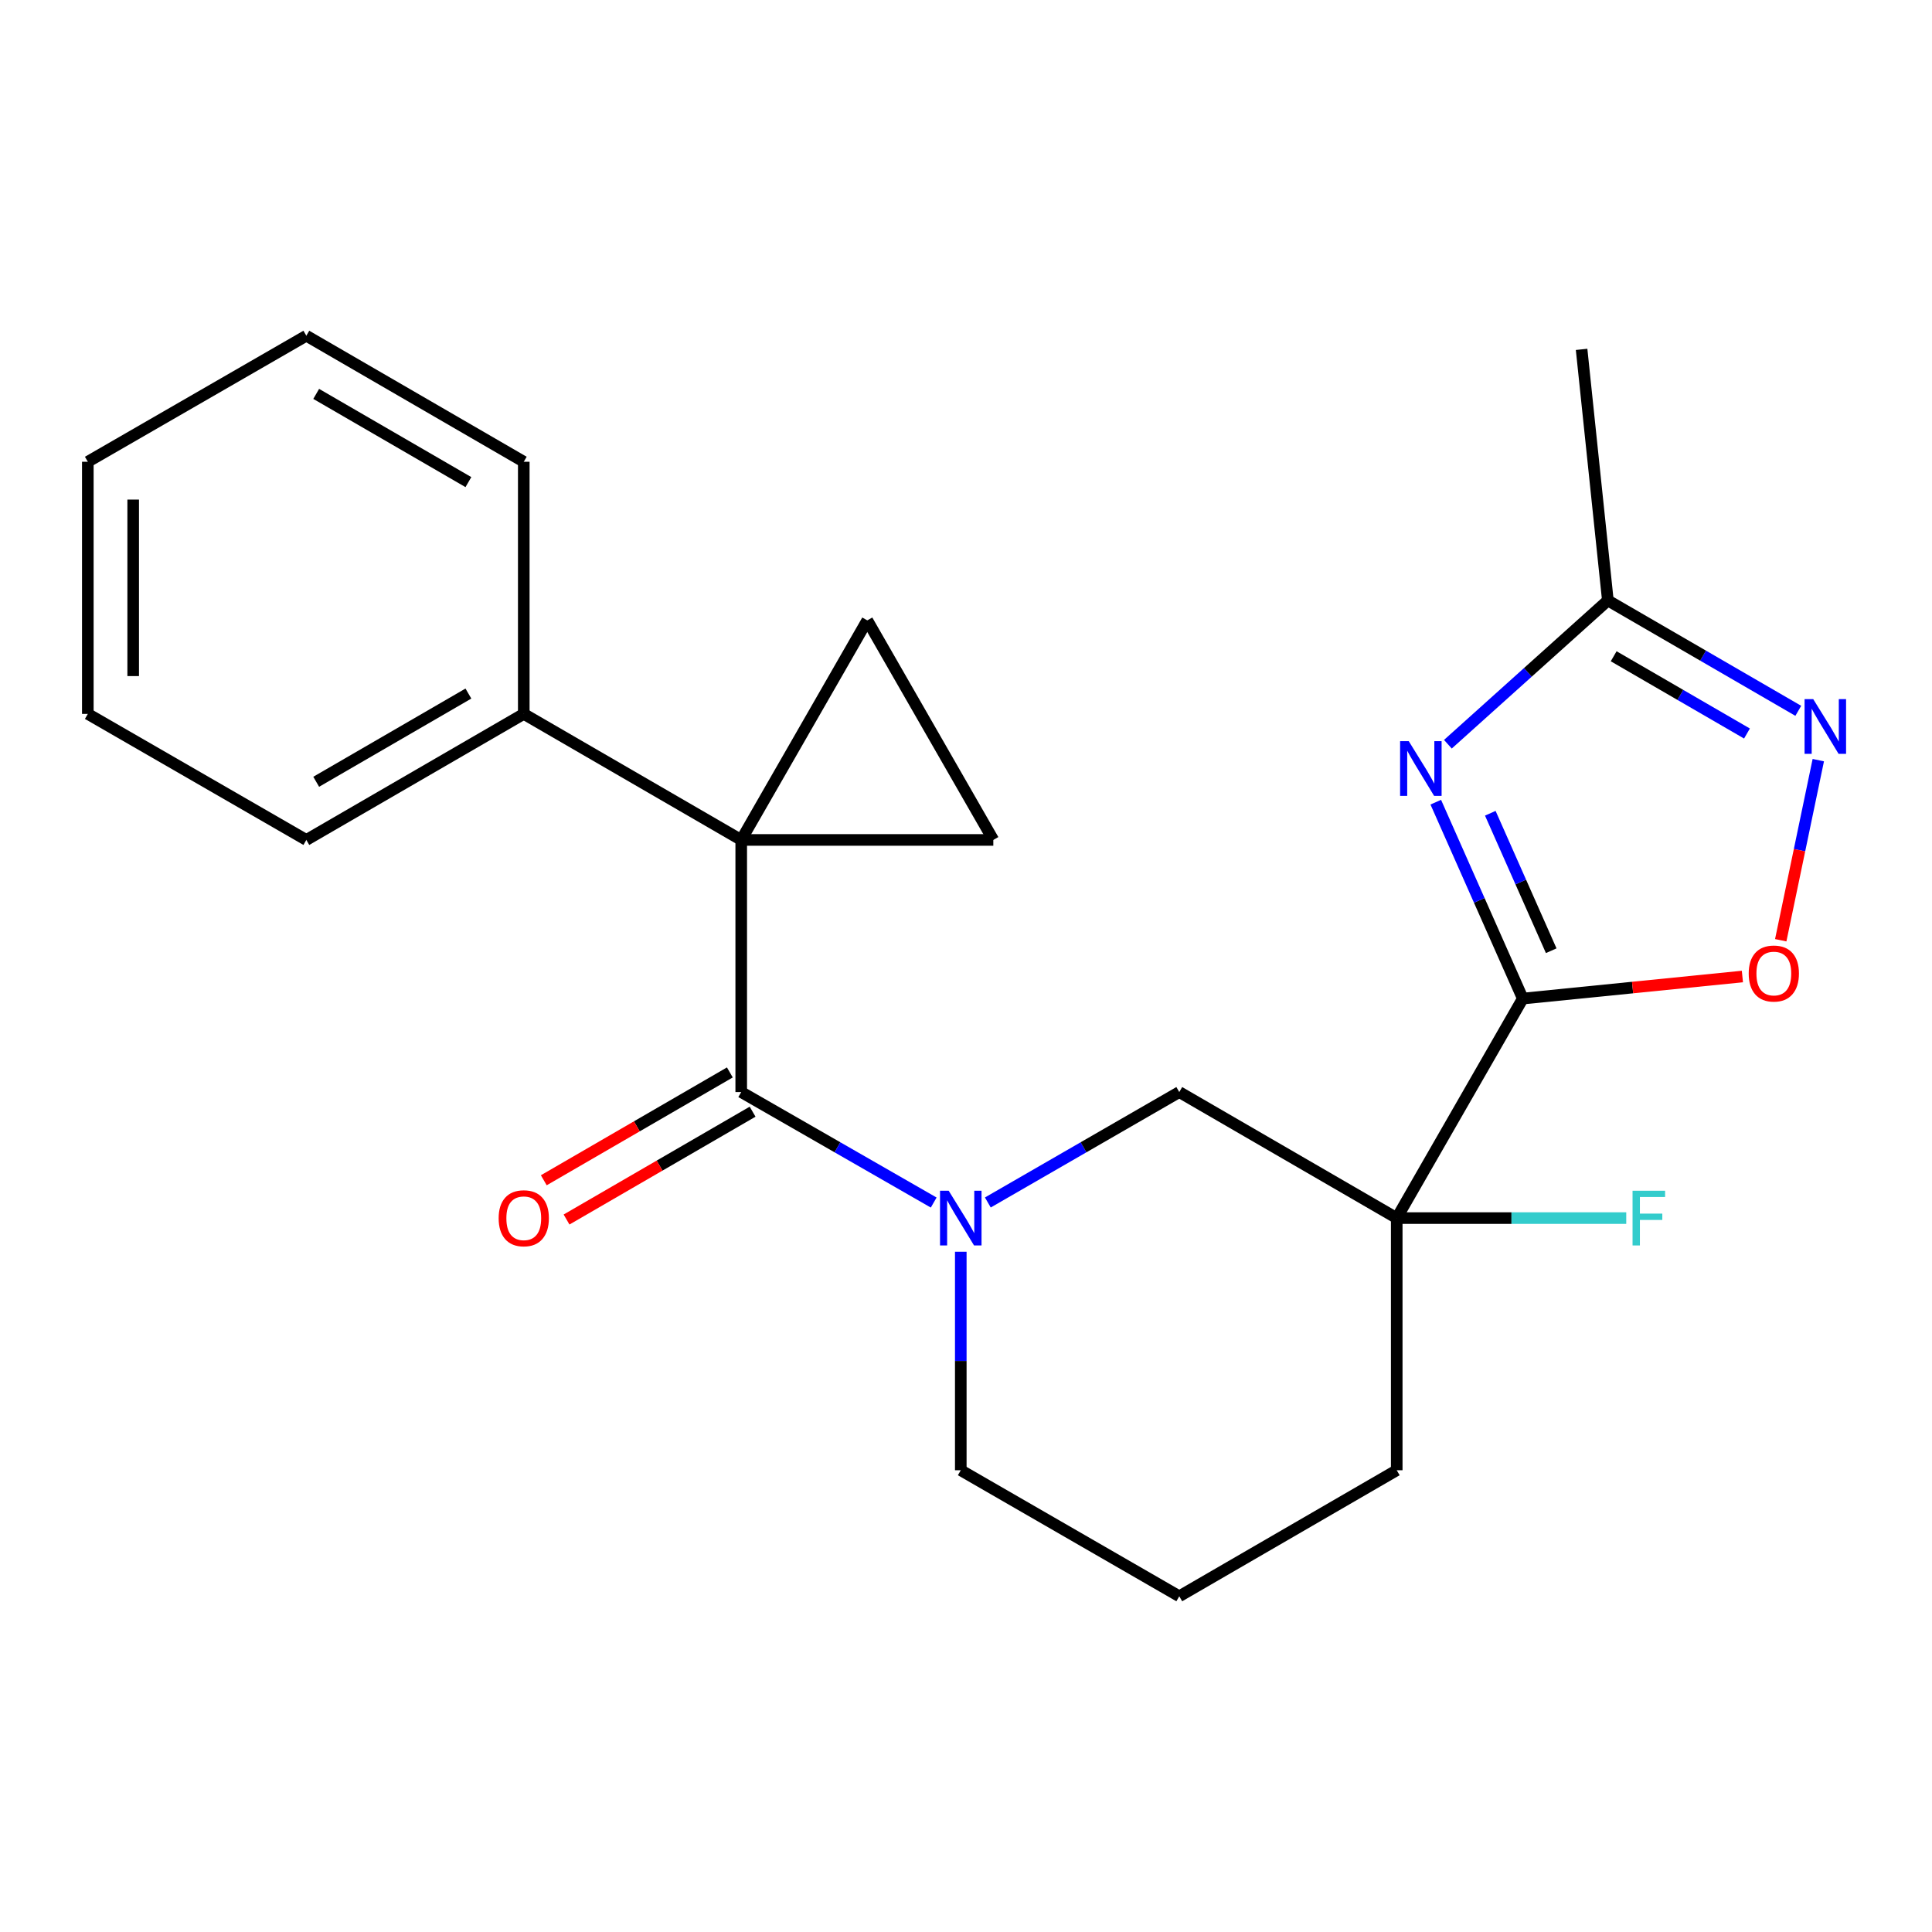 <?xml version='1.0' encoding='iso-8859-1'?>
<svg version='1.1' baseProfile='full'
              xmlns='http://www.w3.org/2000/svg'
                      xmlns:rdkit='http://www.rdkit.org/xml'
                      xmlns:xlink='http://www.w3.org/1999/xlink'
                  xml:space='preserve'
width='1000px' height='1000px' viewBox='0 0 1000 1000'>
<!-- END OF HEADER -->
<rect style='opacity:1.0;fill:#FFFFFF;stroke:none' width='1000' height='1000' x='0' y='0'> </rect>
<path class='bond-2' d='M 383.658,434.752 L 383.658,565.248' style='fill:none;fill-rule:evenodd;stroke:#000000;stroke-width:6px;stroke-linecap:butt;stroke-linejoin:miter;stroke-opacity:1' />
<path class='bond-5' d='M 383.658,434.752 L 448.906,321.113' style='fill:none;fill-rule:evenodd;stroke:#000000;stroke-width:6px;stroke-linecap:butt;stroke-linejoin:miter;stroke-opacity:1' />
<path class='bond-6' d='M 383.658,434.752 L 514.141,434.752' style='fill:none;fill-rule:evenodd;stroke:#000000;stroke-width:6px;stroke-linecap:butt;stroke-linejoin:miter;stroke-opacity:1' />
<path class='bond-11' d='M 383.658,434.752 L 271.102,369.517' style='fill:none;fill-rule:evenodd;stroke:#000000;stroke-width:6px;stroke-linecap:butt;stroke-linejoin:miter;stroke-opacity:1' />
<path class='bond-0' d='M 788.193,516.857 L 722.945,630.483' style='fill:none;fill-rule:evenodd;stroke:#000000;stroke-width:6px;stroke-linecap:butt;stroke-linejoin:miter;stroke-opacity:1' />
<path class='bond-1' d='M 788.193,516.857 L 765.671,466.031' style='fill:none;fill-rule:evenodd;stroke:#000000;stroke-width:6px;stroke-linecap:butt;stroke-linejoin:miter;stroke-opacity:1' />
<path class='bond-1' d='M 765.671,466.031 L 743.149,415.206' style='fill:none;fill-rule:evenodd;stroke:#0000FF;stroke-width:6px;stroke-linecap:butt;stroke-linejoin:miter;stroke-opacity:1' />
<path class='bond-1' d='M 802.907,492.095 L 787.142,456.517' style='fill:none;fill-rule:evenodd;stroke:#000000;stroke-width:6px;stroke-linecap:butt;stroke-linejoin:miter;stroke-opacity:1' />
<path class='bond-1' d='M 787.142,456.517 L 771.376,420.939' style='fill:none;fill-rule:evenodd;stroke:#0000FF;stroke-width:6px;stroke-linecap:butt;stroke-linejoin:miter;stroke-opacity:1' />
<path class='bond-8' d='M 788.193,516.857 L 845.028,511.15' style='fill:none;fill-rule:evenodd;stroke:#000000;stroke-width:6px;stroke-linecap:butt;stroke-linejoin:miter;stroke-opacity:1' />
<path class='bond-8' d='M 845.028,511.15 L 901.863,505.443' style='fill:none;fill-rule:evenodd;stroke:#FF0000;stroke-width:6px;stroke-linecap:butt;stroke-linejoin:miter;stroke-opacity:1' />
<path class='bond-9' d='M 749.425,385.213 L 790.826,348.003' style='fill:none;fill-rule:evenodd;stroke:#0000FF;stroke-width:6px;stroke-linecap:butt;stroke-linejoin:miter;stroke-opacity:1' />
<path class='bond-9' d='M 790.826,348.003 L 832.227,310.793' style='fill:none;fill-rule:evenodd;stroke:#000000;stroke-width:6px;stroke-linecap:butt;stroke-linejoin:miter;stroke-opacity:1' />
<path class='bond-4' d='M 383.658,565.248 L 433.47,593.842' style='fill:none;fill-rule:evenodd;stroke:#000000;stroke-width:6px;stroke-linecap:butt;stroke-linejoin:miter;stroke-opacity:1' />
<path class='bond-4' d='M 433.47,593.842 L 483.282,622.437' style='fill:none;fill-rule:evenodd;stroke:#0000FF;stroke-width:6px;stroke-linecap:butt;stroke-linejoin:miter;stroke-opacity:1' />
<path class='bond-12' d='M 377.77,555.089 L 329.618,582.996' style='fill:none;fill-rule:evenodd;stroke:#000000;stroke-width:6px;stroke-linecap:butt;stroke-linejoin:miter;stroke-opacity:1' />
<path class='bond-12' d='M 329.618,582.996 L 281.466,610.904' style='fill:none;fill-rule:evenodd;stroke:#FF0000;stroke-width:6px;stroke-linecap:butt;stroke-linejoin:miter;stroke-opacity:1' />
<path class='bond-12' d='M 389.546,575.407 L 341.394,603.315' style='fill:none;fill-rule:evenodd;stroke:#000000;stroke-width:6px;stroke-linecap:butt;stroke-linejoin:miter;stroke-opacity:1' />
<path class='bond-12' d='M 341.394,603.315 L 293.243,631.223' style='fill:none;fill-rule:evenodd;stroke:#FF0000;stroke-width:6px;stroke-linecap:butt;stroke-linejoin:miter;stroke-opacity:1' />
<path class='bond-3' d='M 722.945,630.483 L 610.389,565.248' style='fill:none;fill-rule:evenodd;stroke:#000000;stroke-width:6px;stroke-linecap:butt;stroke-linejoin:miter;stroke-opacity:1' />
<path class='bond-13' d='M 722.945,630.483 L 782.346,630.483' style='fill:none;fill-rule:evenodd;stroke:#000000;stroke-width:6px;stroke-linecap:butt;stroke-linejoin:miter;stroke-opacity:1' />
<path class='bond-13' d='M 782.346,630.483 L 841.746,630.483' style='fill:none;fill-rule:evenodd;stroke:#33CCCC;stroke-width:6px;stroke-linecap:butt;stroke-linejoin:miter;stroke-opacity:1' />
<path class='bond-25' d='M 722.945,630.483 L 722.945,760.992' style='fill:none;fill-rule:evenodd;stroke:#000000;stroke-width:6px;stroke-linecap:butt;stroke-linejoin:miter;stroke-opacity:1' />
<path class='bond-10' d='M 511.302,622.405 L 560.845,593.826' style='fill:none;fill-rule:evenodd;stroke:#0000FF;stroke-width:6px;stroke-linecap:butt;stroke-linejoin:miter;stroke-opacity:1' />
<path class='bond-10' d='M 560.845,593.826 L 610.389,565.248' style='fill:none;fill-rule:evenodd;stroke:#000000;stroke-width:6px;stroke-linecap:butt;stroke-linejoin:miter;stroke-opacity:1' />
<path class='bond-15' d='M 497.298,647.906 L 497.298,704.449' style='fill:none;fill-rule:evenodd;stroke:#0000FF;stroke-width:6px;stroke-linecap:butt;stroke-linejoin:miter;stroke-opacity:1' />
<path class='bond-15' d='M 497.298,704.449 L 497.298,760.992' style='fill:none;fill-rule:evenodd;stroke:#000000;stroke-width:6px;stroke-linecap:butt;stroke-linejoin:miter;stroke-opacity:1' />
<path class='bond-23' d='M 448.906,321.113 L 514.141,434.752' style='fill:none;fill-rule:evenodd;stroke:#000000;stroke-width:6px;stroke-linecap:butt;stroke-linejoin:miter;stroke-opacity:1' />
<path class='bond-7' d='M 941.148,393.451 L 931.426,440.061' style='fill:none;fill-rule:evenodd;stroke:#0000FF;stroke-width:6px;stroke-linecap:butt;stroke-linejoin:miter;stroke-opacity:1' />
<path class='bond-7' d='M 931.426,440.061 L 921.703,486.671' style='fill:none;fill-rule:evenodd;stroke:#FF0000;stroke-width:6px;stroke-linecap:butt;stroke-linejoin:miter;stroke-opacity:1' />
<path class='bond-26' d='M 930.791,367.918 L 881.509,339.355' style='fill:none;fill-rule:evenodd;stroke:#0000FF;stroke-width:6px;stroke-linecap:butt;stroke-linejoin:miter;stroke-opacity:1' />
<path class='bond-26' d='M 881.509,339.355 L 832.227,310.793' style='fill:none;fill-rule:evenodd;stroke:#000000;stroke-width:6px;stroke-linecap:butt;stroke-linejoin:miter;stroke-opacity:1' />
<path class='bond-26' d='M 904.23,379.668 L 869.732,359.674' style='fill:none;fill-rule:evenodd;stroke:#0000FF;stroke-width:6px;stroke-linecap:butt;stroke-linejoin:miter;stroke-opacity:1' />
<path class='bond-26' d='M 869.732,359.674 L 835.235,339.68' style='fill:none;fill-rule:evenodd;stroke:#000000;stroke-width:6px;stroke-linecap:butt;stroke-linejoin:miter;stroke-opacity:1' />
<path class='bond-17' d='M 832.227,310.793 L 818.632,180.832' style='fill:none;fill-rule:evenodd;stroke:#000000;stroke-width:6px;stroke-linecap:butt;stroke-linejoin:miter;stroke-opacity:1' />
<path class='bond-18' d='M 271.102,369.517 L 158.559,434.752' style='fill:none;fill-rule:evenodd;stroke:#000000;stroke-width:6px;stroke-linecap:butt;stroke-linejoin:miter;stroke-opacity:1' />
<path class='bond-18' d='M 242.443,358.984 L 163.663,404.649' style='fill:none;fill-rule:evenodd;stroke:#000000;stroke-width:6px;stroke-linecap:butt;stroke-linejoin:miter;stroke-opacity:1' />
<path class='bond-19' d='M 271.102,369.517 L 271.102,239.008' style='fill:none;fill-rule:evenodd;stroke:#000000;stroke-width:6px;stroke-linecap:butt;stroke-linejoin:miter;stroke-opacity:1' />
<path class='bond-14' d='M 722.945,760.992 L 610.389,826.227' style='fill:none;fill-rule:evenodd;stroke:#000000;stroke-width:6px;stroke-linecap:butt;stroke-linejoin:miter;stroke-opacity:1' />
<path class='bond-16' d='M 497.298,760.992 L 610.389,826.227' style='fill:none;fill-rule:evenodd;stroke:#000000;stroke-width:6px;stroke-linecap:butt;stroke-linejoin:miter;stroke-opacity:1' />
<path class='bond-20' d='M 158.559,434.752 L 45.455,369.517' style='fill:none;fill-rule:evenodd;stroke:#000000;stroke-width:6px;stroke-linecap:butt;stroke-linejoin:miter;stroke-opacity:1' />
<path class='bond-21' d='M 271.102,239.008 L 158.559,173.773' style='fill:none;fill-rule:evenodd;stroke:#000000;stroke-width:6px;stroke-linecap:butt;stroke-linejoin:miter;stroke-opacity:1' />
<path class='bond-21' d='M 242.443,249.541 L 163.663,203.877' style='fill:none;fill-rule:evenodd;stroke:#000000;stroke-width:6px;stroke-linecap:butt;stroke-linejoin:miter;stroke-opacity:1' />
<path class='bond-24' d='M 45.455,369.517 L 45.455,239.008' style='fill:none;fill-rule:evenodd;stroke:#000000;stroke-width:6px;stroke-linecap:butt;stroke-linejoin:miter;stroke-opacity:1' />
<path class='bond-24' d='M 68.939,349.941 L 68.939,258.585' style='fill:none;fill-rule:evenodd;stroke:#000000;stroke-width:6px;stroke-linecap:butt;stroke-linejoin:miter;stroke-opacity:1' />
<path class='bond-22' d='M 158.559,173.773 L 45.455,239.008' style='fill:none;fill-rule:evenodd;stroke:#000000;stroke-width:6px;stroke-linecap:butt;stroke-linejoin:miter;stroke-opacity:1' />
<path  class='atom-2' d='M 729.171 383.63
L 738.451 398.63
Q 739.371 400.11, 740.851 402.79
Q 742.331 405.47, 742.411 405.63
L 742.411 383.63
L 746.171 383.63
L 746.171 411.95
L 742.291 411.95
L 732.331 395.55
Q 731.171 393.63, 729.931 391.43
Q 728.731 389.23, 728.371 388.55
L 728.371 411.95
L 724.691 411.95
L 724.691 383.63
L 729.171 383.63
' fill='#0000FF'/>
<path  class='atom-5' d='M 491.038 616.323
L 500.318 631.323
Q 501.238 632.803, 502.718 635.483
Q 504.198 638.163, 504.278 638.323
L 504.278 616.323
L 508.038 616.323
L 508.038 644.643
L 504.158 644.643
L 494.198 628.243
Q 493.038 626.323, 491.798 624.123
Q 490.598 621.923, 490.238 621.243
L 490.238 644.643
L 486.558 644.643
L 486.558 616.323
L 491.038 616.323
' fill='#0000FF'/>
<path  class='atom-8' d='M 938.523 361.868
L 947.803 376.868
Q 948.723 378.348, 950.203 381.028
Q 951.683 383.708, 951.763 383.868
L 951.763 361.868
L 955.523 361.868
L 955.523 390.188
L 951.643 390.188
L 941.683 373.788
Q 940.523 371.868, 939.283 369.668
Q 938.083 367.468, 937.723 366.788
L 937.723 390.188
L 934.043 390.188
L 934.043 361.868
L 938.523 361.868
' fill='#0000FF'/>
<path  class='atom-9' d='M 905.128 503.89
Q 905.128 497.09, 908.488 493.29
Q 911.848 489.49, 918.128 489.49
Q 924.408 489.49, 927.768 493.29
Q 931.128 497.09, 931.128 503.89
Q 931.128 510.77, 927.728 514.69
Q 924.328 518.57, 918.128 518.57
Q 911.888 518.57, 908.488 514.69
Q 905.128 510.81, 905.128 503.89
M 918.128 515.37
Q 922.448 515.37, 924.768 512.49
Q 927.128 509.57, 927.128 503.89
Q 927.128 498.33, 924.768 495.53
Q 922.448 492.69, 918.128 492.69
Q 913.808 492.69, 911.448 495.49
Q 909.128 498.29, 909.128 503.89
Q 909.128 509.61, 911.448 512.49
Q 913.808 515.37, 918.128 515.37
' fill='#FF0000'/>
<path  class='atom-13' d='M 258.102 630.563
Q 258.102 623.763, 261.462 619.963
Q 264.822 616.163, 271.102 616.163
Q 277.382 616.163, 280.742 619.963
Q 284.102 623.763, 284.102 630.563
Q 284.102 637.443, 280.702 641.363
Q 277.302 645.243, 271.102 645.243
Q 264.862 645.243, 261.462 641.363
Q 258.102 637.483, 258.102 630.563
M 271.102 642.043
Q 275.422 642.043, 277.742 639.163
Q 280.102 636.243, 280.102 630.563
Q 280.102 625.003, 277.742 622.203
Q 275.422 619.363, 271.102 619.363
Q 266.782 619.363, 264.422 622.163
Q 262.102 624.963, 262.102 630.563
Q 262.102 636.283, 264.422 639.163
Q 266.782 642.043, 271.102 642.043
' fill='#FF0000'/>
<path  class='atom-14' d='M 845.008 616.323
L 861.848 616.323
L 861.848 619.563
L 848.808 619.563
L 848.808 628.163
L 860.408 628.163
L 860.408 631.443
L 848.808 631.443
L 848.808 644.643
L 845.008 644.643
L 845.008 616.323
' fill='#33CCCC'/>
</svg>
